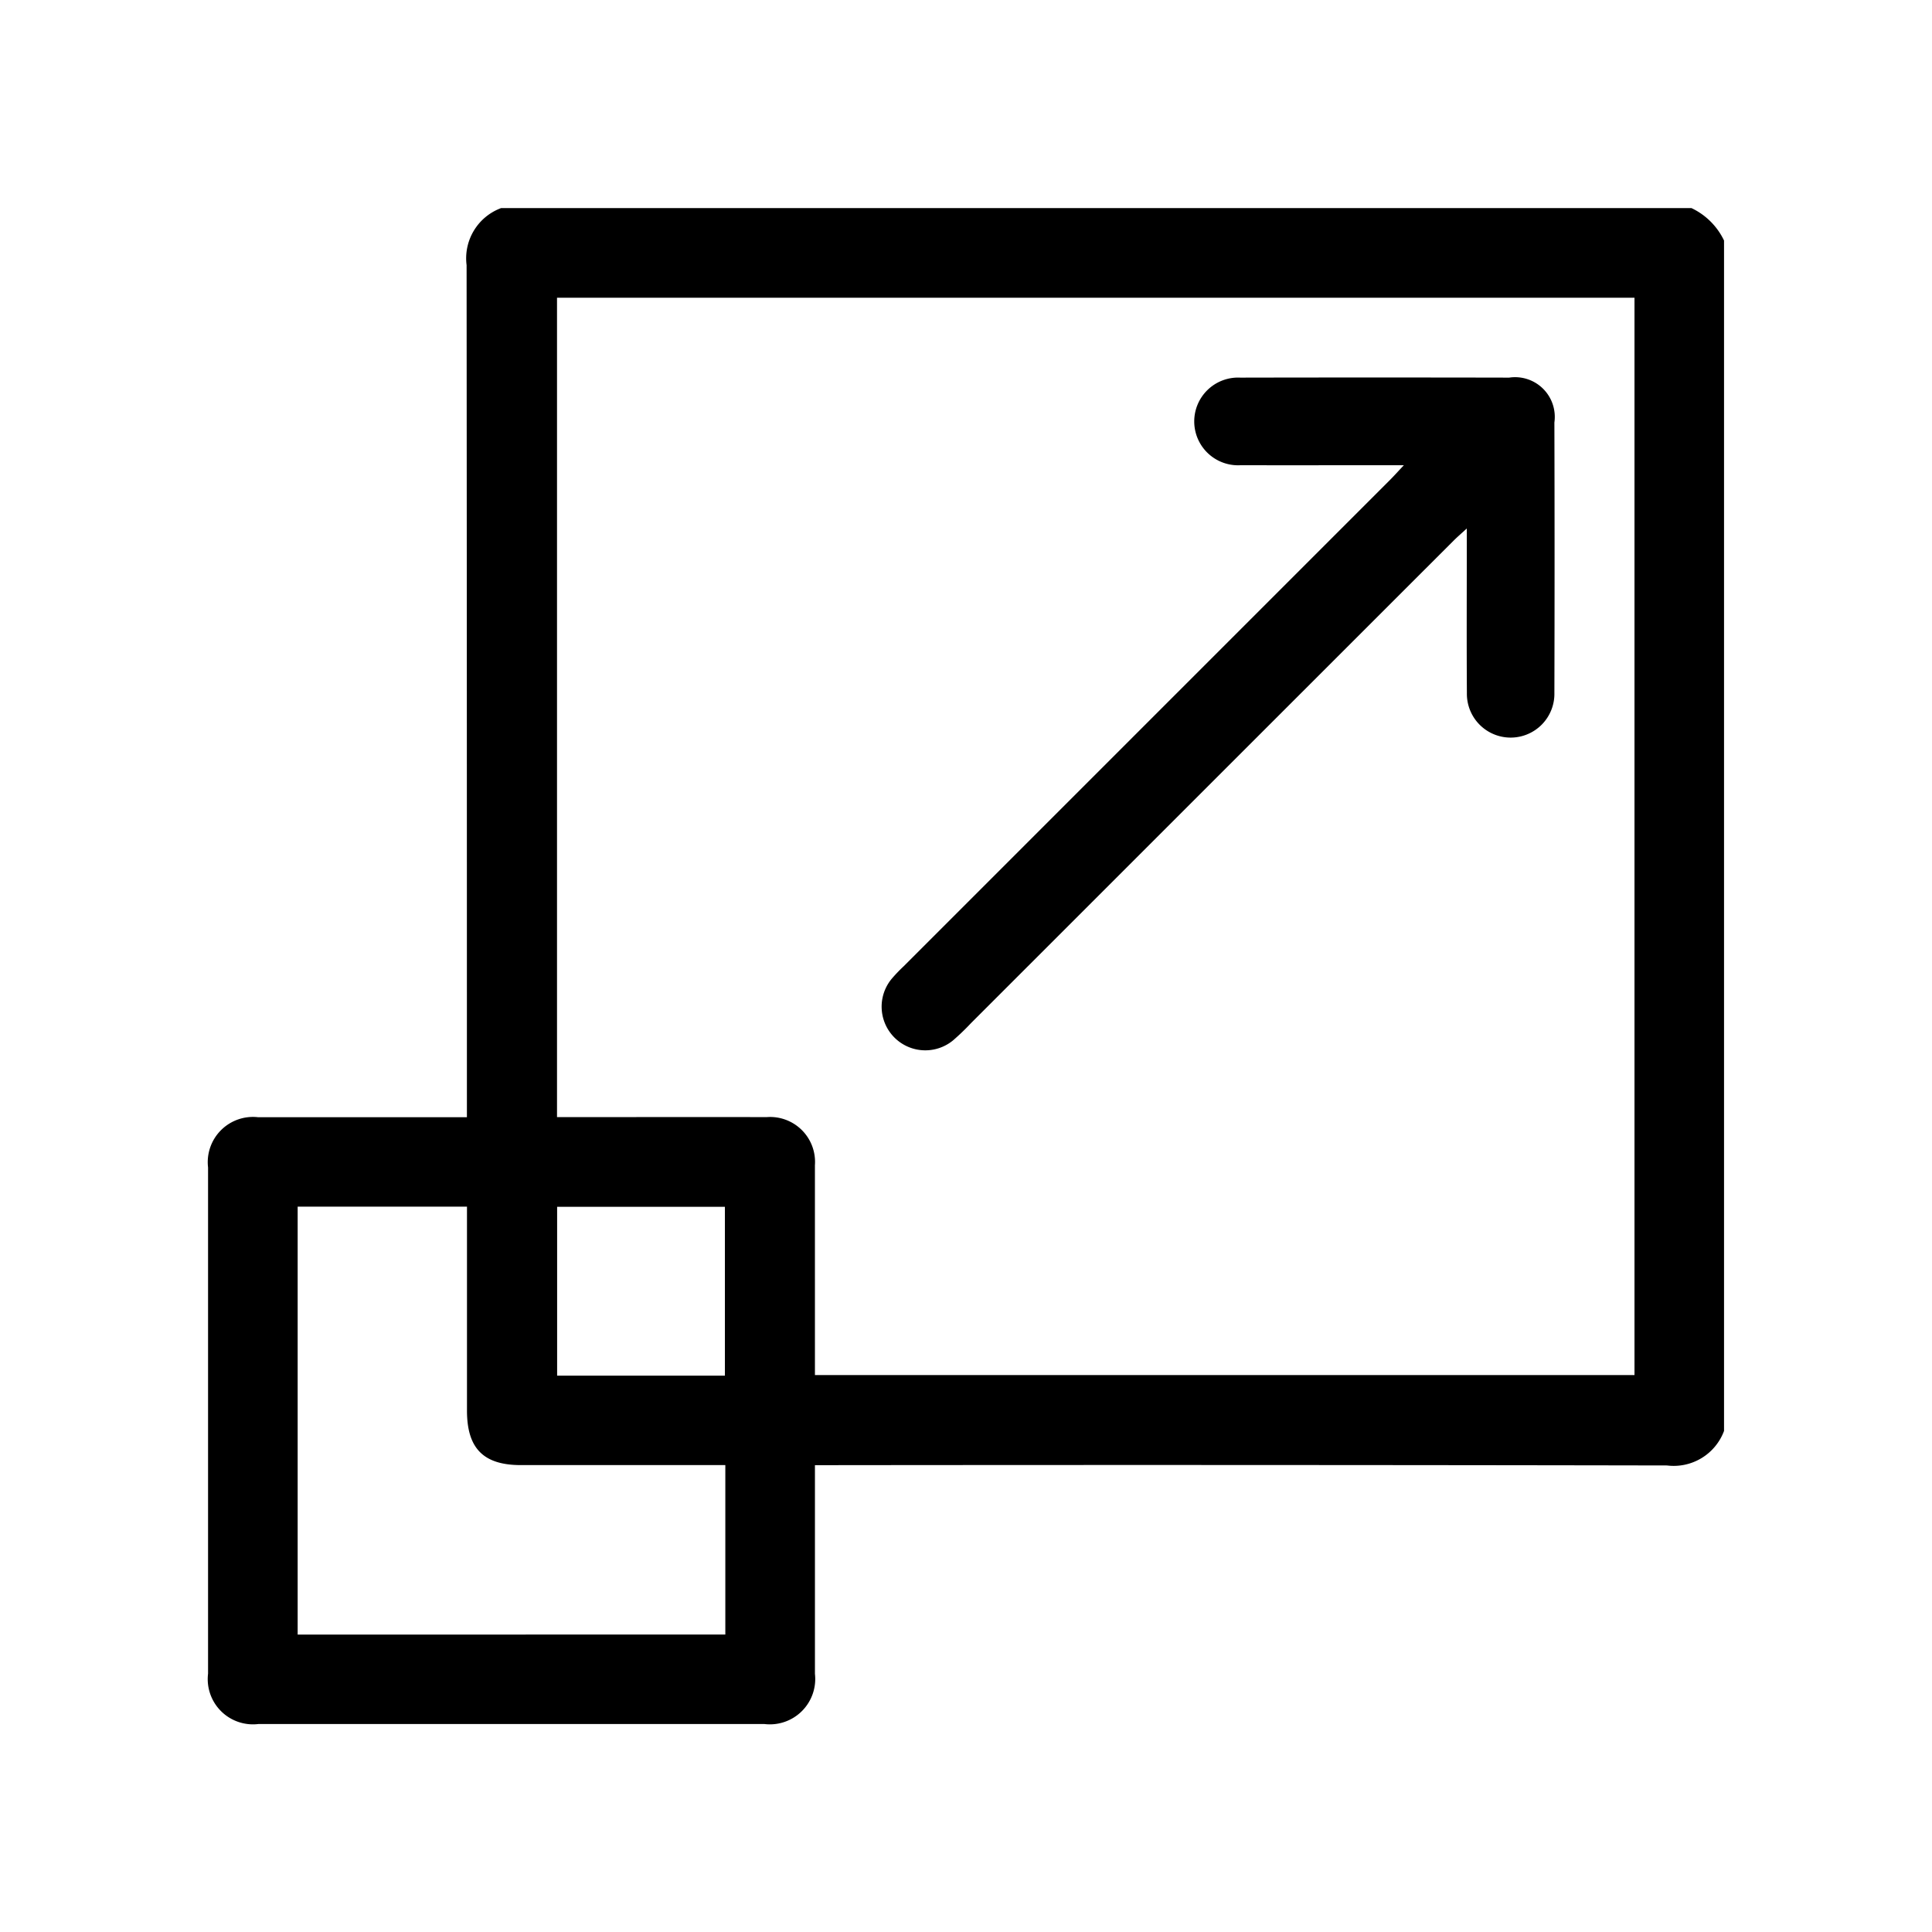 <svg xmlns="http://www.w3.org/2000/svg" width="100" height="100" viewBox="0 0 100 100">
  <g id="icn_ResponsiveWeb" transform="translate(-482 -9224)">
    <g id="Rectangle_9406" data-name="Rectangle 9406" transform="translate(482 9224)" fill="#fff" stroke="#707070" stroke-width="1" opacity="0">
      <rect width="100" height="100" stroke="none"/>
      <rect x="0.5" y="0.5" width="99" height="99" fill="none"/>
    </g>
    <g id="Group_4187" data-name="Group 4187" transform="translate(492.765 9234.764)">
      <path id="Path_5442" data-name="Path 5442" d="M420.216,1436.686V1498.3a2.781,2.781,0,0,1-2.955,1.788q-21.489-.038-42.979-.016h-1.121v.917q0,4.941,0,9.883a2.349,2.349,0,0,1-2.612,2.6q-13.1,0-26.2,0a2.342,2.342,0,0,1-2.6-2.608q0-13.1,0-26.2a2.342,2.342,0,0,1,2.6-2.6q4.942-.005,9.883,0h.915v-1.123q0-21.49-.016-42.98a2.773,2.773,0,0,1,1.785-2.954H418.53A3.545,3.545,0,0,1,420.216,1436.686Zm-47.055,58.724h42.42v-55.763h-55.77v42.41h.9c3.32,0,6.641-.005,9.961,0a2.324,2.324,0,0,1,2.488,2.491c0,.307,0,.613,0,.92Zm-4.638,13.429v-8.77h-.935q-4.824,0-9.647,0c-1.938,0-2.788-.864-2.79-2.814q0-4.824,0-9.647v-.915h-8.764v22.148Zm-.022-13.4V1486.7h-8.684v8.738Z" transform="translate(-341.745 -1435)"/>
      <path id="Path_5443" data-name="Path 5443" d="M536.363,1482.94h-.881c-2.521,0-5.042.007-7.563,0a2.27,2.27,0,1,1-.022-4.533q6.958-.014,13.916,0a2.055,2.055,0,0,1,2.341,2.321q.019,7,0,13.991a2.265,2.265,0,1,1-4.529.016c-.017-2.546-.005-5.092-.005-7.638,0-.244,0-.487,0-.882-.3.276-.5.447-.686.633q-12.489,12.484-24.977,24.971a12.41,12.41,0,0,1-.926.89,2.26,2.26,0,0,1-3.187-3.175,8.008,8.008,0,0,1,.626-.656l25.187-25.188C535.861,1483.485,536.055,1483.268,536.363,1482.94Z" transform="translate(-474.464 -1469.625)"/>
    </g>
  </g>
</svg>
